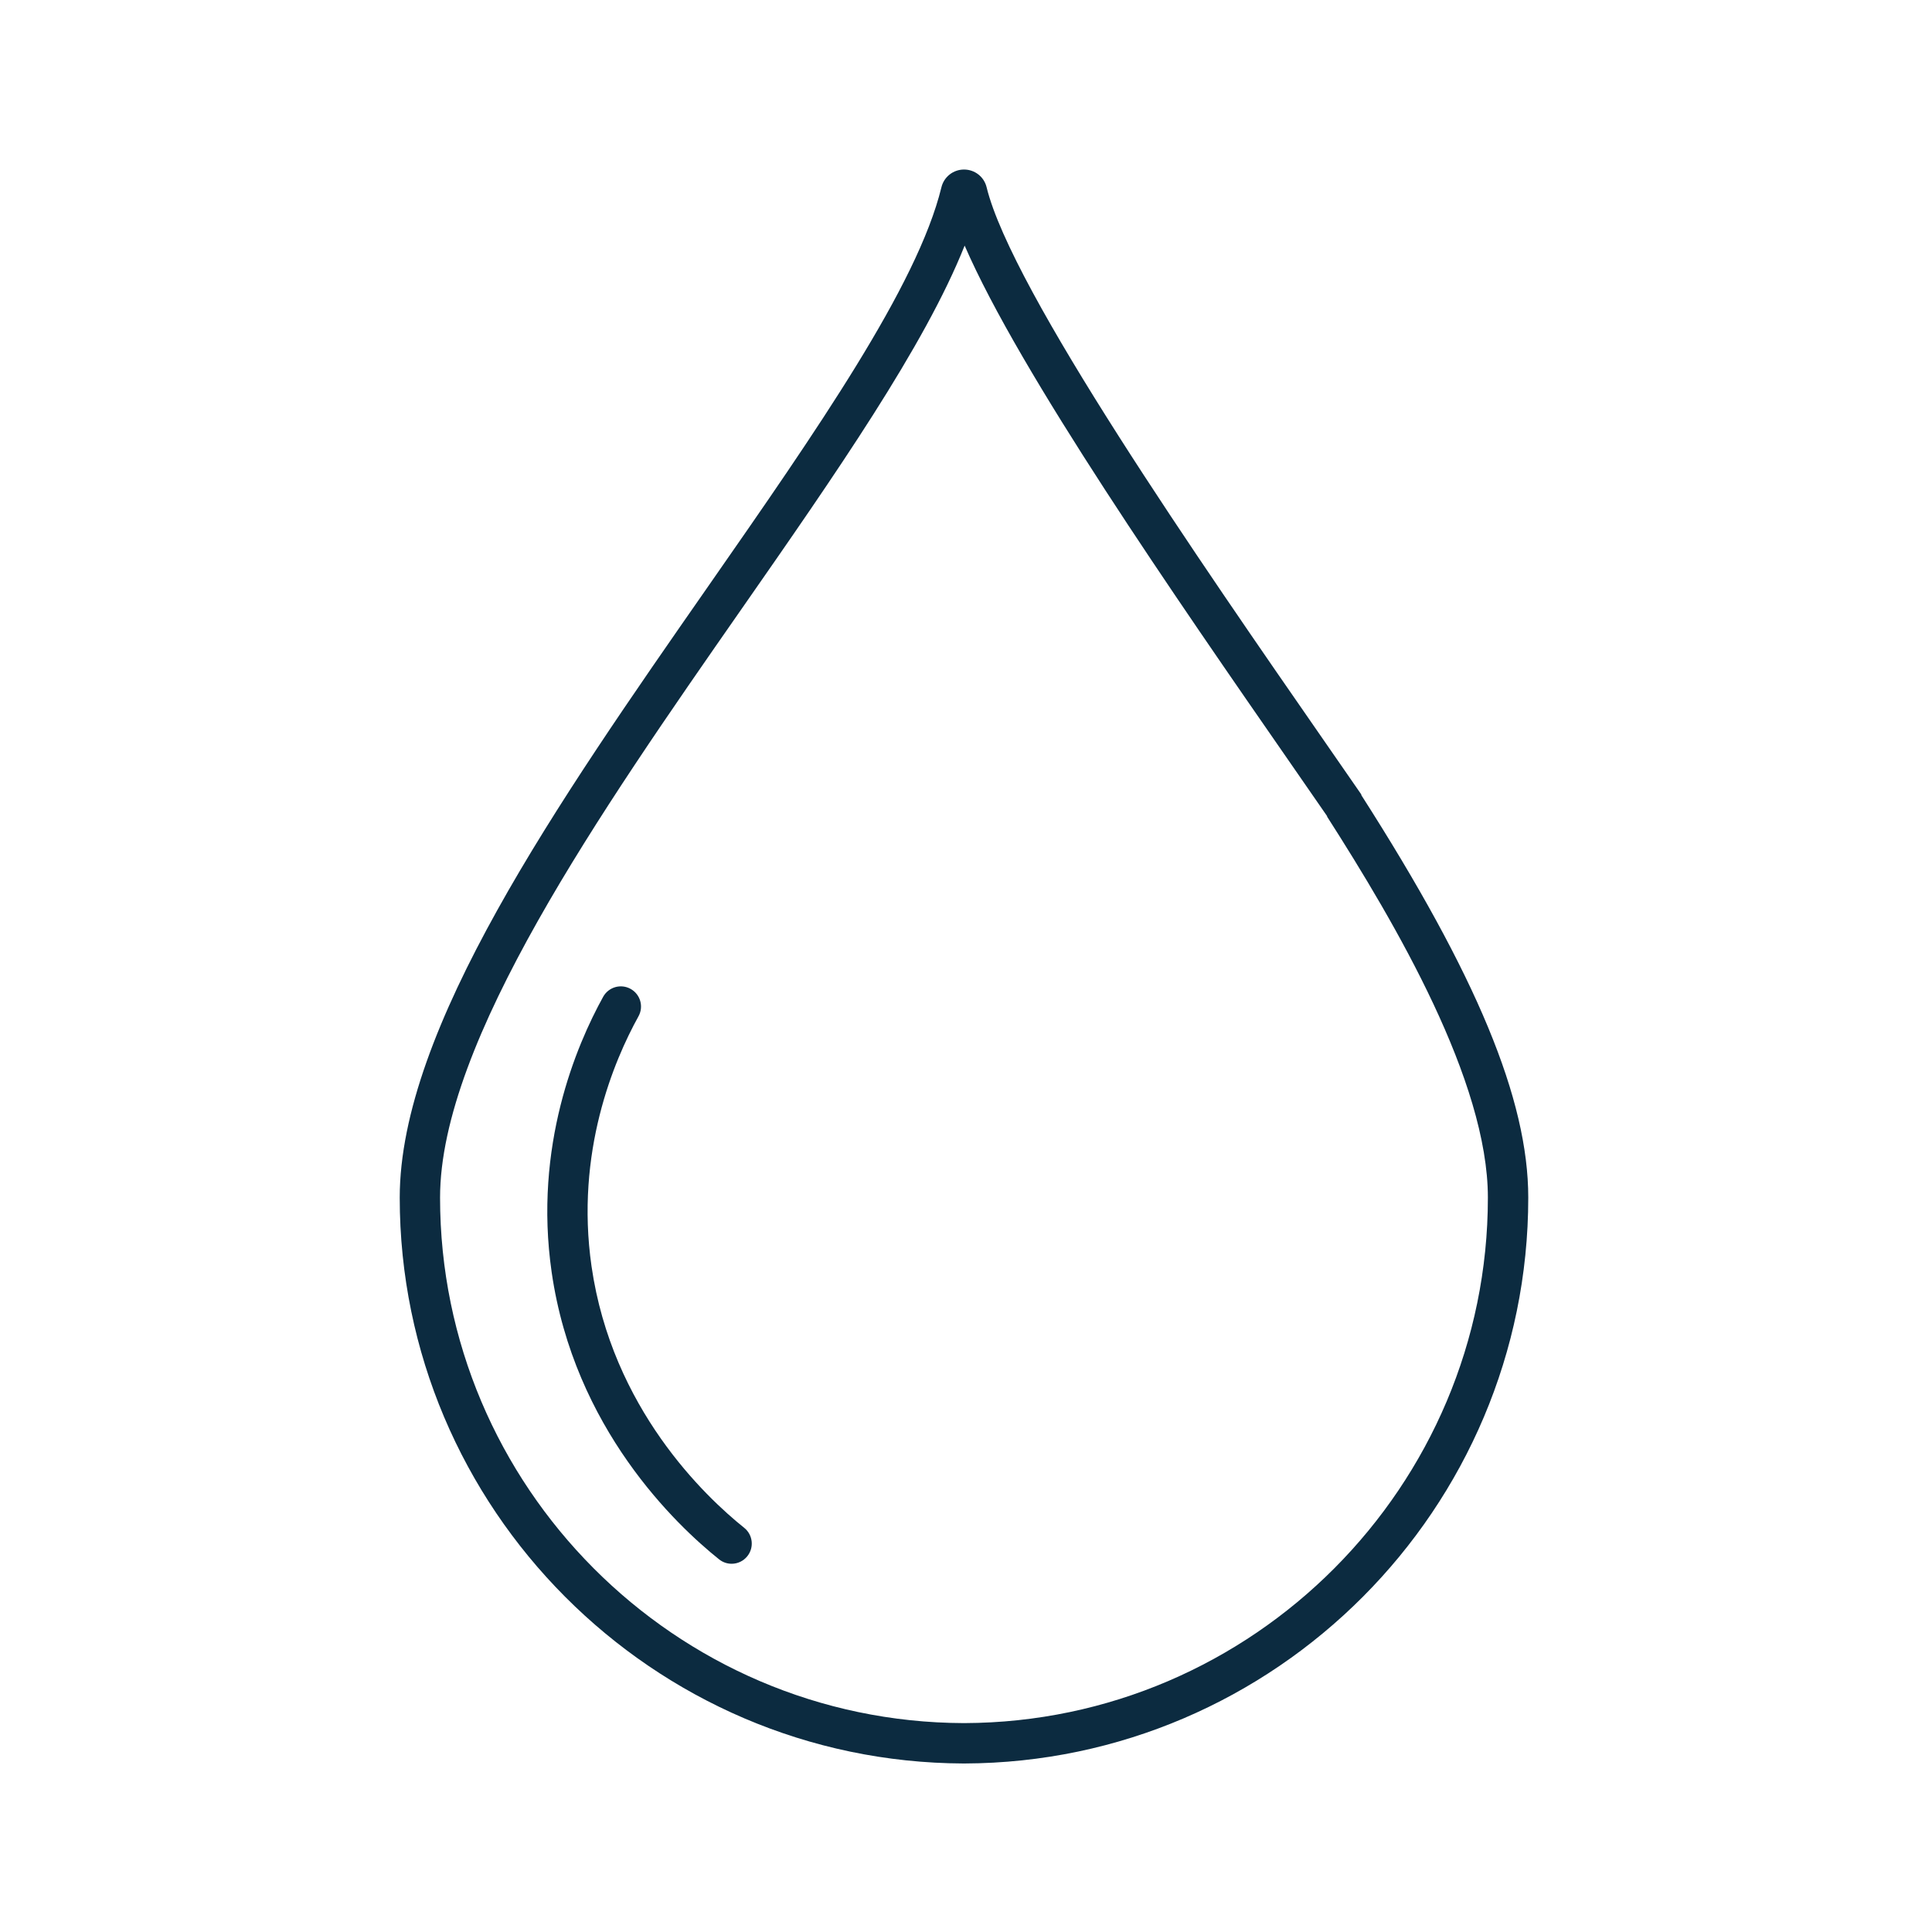 <?xml version="1.0" encoding="utf-8"?>
<!-- Generator: Adobe Illustrator 28.1.0, SVG Export Plug-In . SVG Version: 6.00 Build 0)  -->
<svg version="1.1" id="Vrstva_1" xmlns="http://www.w3.org/2000/svg" xmlns:xlink="http://www.w3.org/1999/xlink" x="0px" y="0px"
	 viewBox="0 0 400 400" style="enable-background:new 0 0 400 400;" xml:space="preserve">
<style type="text/css">
	.st0{fill:#0C2B40;}
	.st1{fill:#0C2B40;stroke:#0D2B3F;stroke-miterlimit:10;}
	.st2{fill:#0C2B40;stroke:#0D2B3F;stroke-width:3;stroke-miterlimit:10;}
</style>
<g>
	<path class="st0" d="M199.69,365.11h-0.19c-64.38-0.23-116.74-52.79-116.74-117.16c0-34.87,32.51-81.55,63.96-126.7
		c22.22-31.91,43.21-62.04,48.19-82.47c0.52-2.16,2.45-3.68,4.68-3.68c0,0,0,0,0,0c2.23,0,4.16,1.51,4.68,3.68
		c5.19,21.3,44.28,77.68,70.15,114.99c2.62,3.78,5.12,7.39,7.46,10.77l-0.06,0.04c23.92,37.37,34.59,63.09,34.59,83.36
		C316.41,312.32,264.05,364.88,199.69,365.11z M199.72,50.85c-8.29,20.82-26.76,47.34-46.15,75.18
		c-29.28,42.03-62.46,89.68-62.46,121.92c0,59.78,48.63,108.59,108.4,108.8h0.16c59.76-0.21,108.38-49.02,108.38-108.8
		c0-24.1-19.01-56.58-33.31-78.91l0.05-0.03c-2.27-3.29-4.7-6.79-7.24-10.46C243.27,123.53,211.15,77.2,199.72,50.85z M203.02,40.76
		c0,0,0,0.01,0,0.01C203.02,40.77,203.02,40.77,203.02,40.76z"/>
	<path class="st0" d="M151.48,323.76c-0.92,0-1.84-0.3-2.61-0.92c-8.87-7.1-29.99-27.1-34.66-59.48
		c-3.75-26.03,5.08-46.88,10.67-56.99c1.12-2.02,3.66-2.75,5.68-1.63s2.75,3.66,1.63,5.68c-5.09,9.19-13.12,28.14-9.72,51.75
		c4.24,29.43,23.52,47.67,31.61,54.15c1.8,1.44,2.09,4.07,0.65,5.87C153.91,323.22,152.7,323.76,151.48,323.76z"/>
</g>
</svg>
